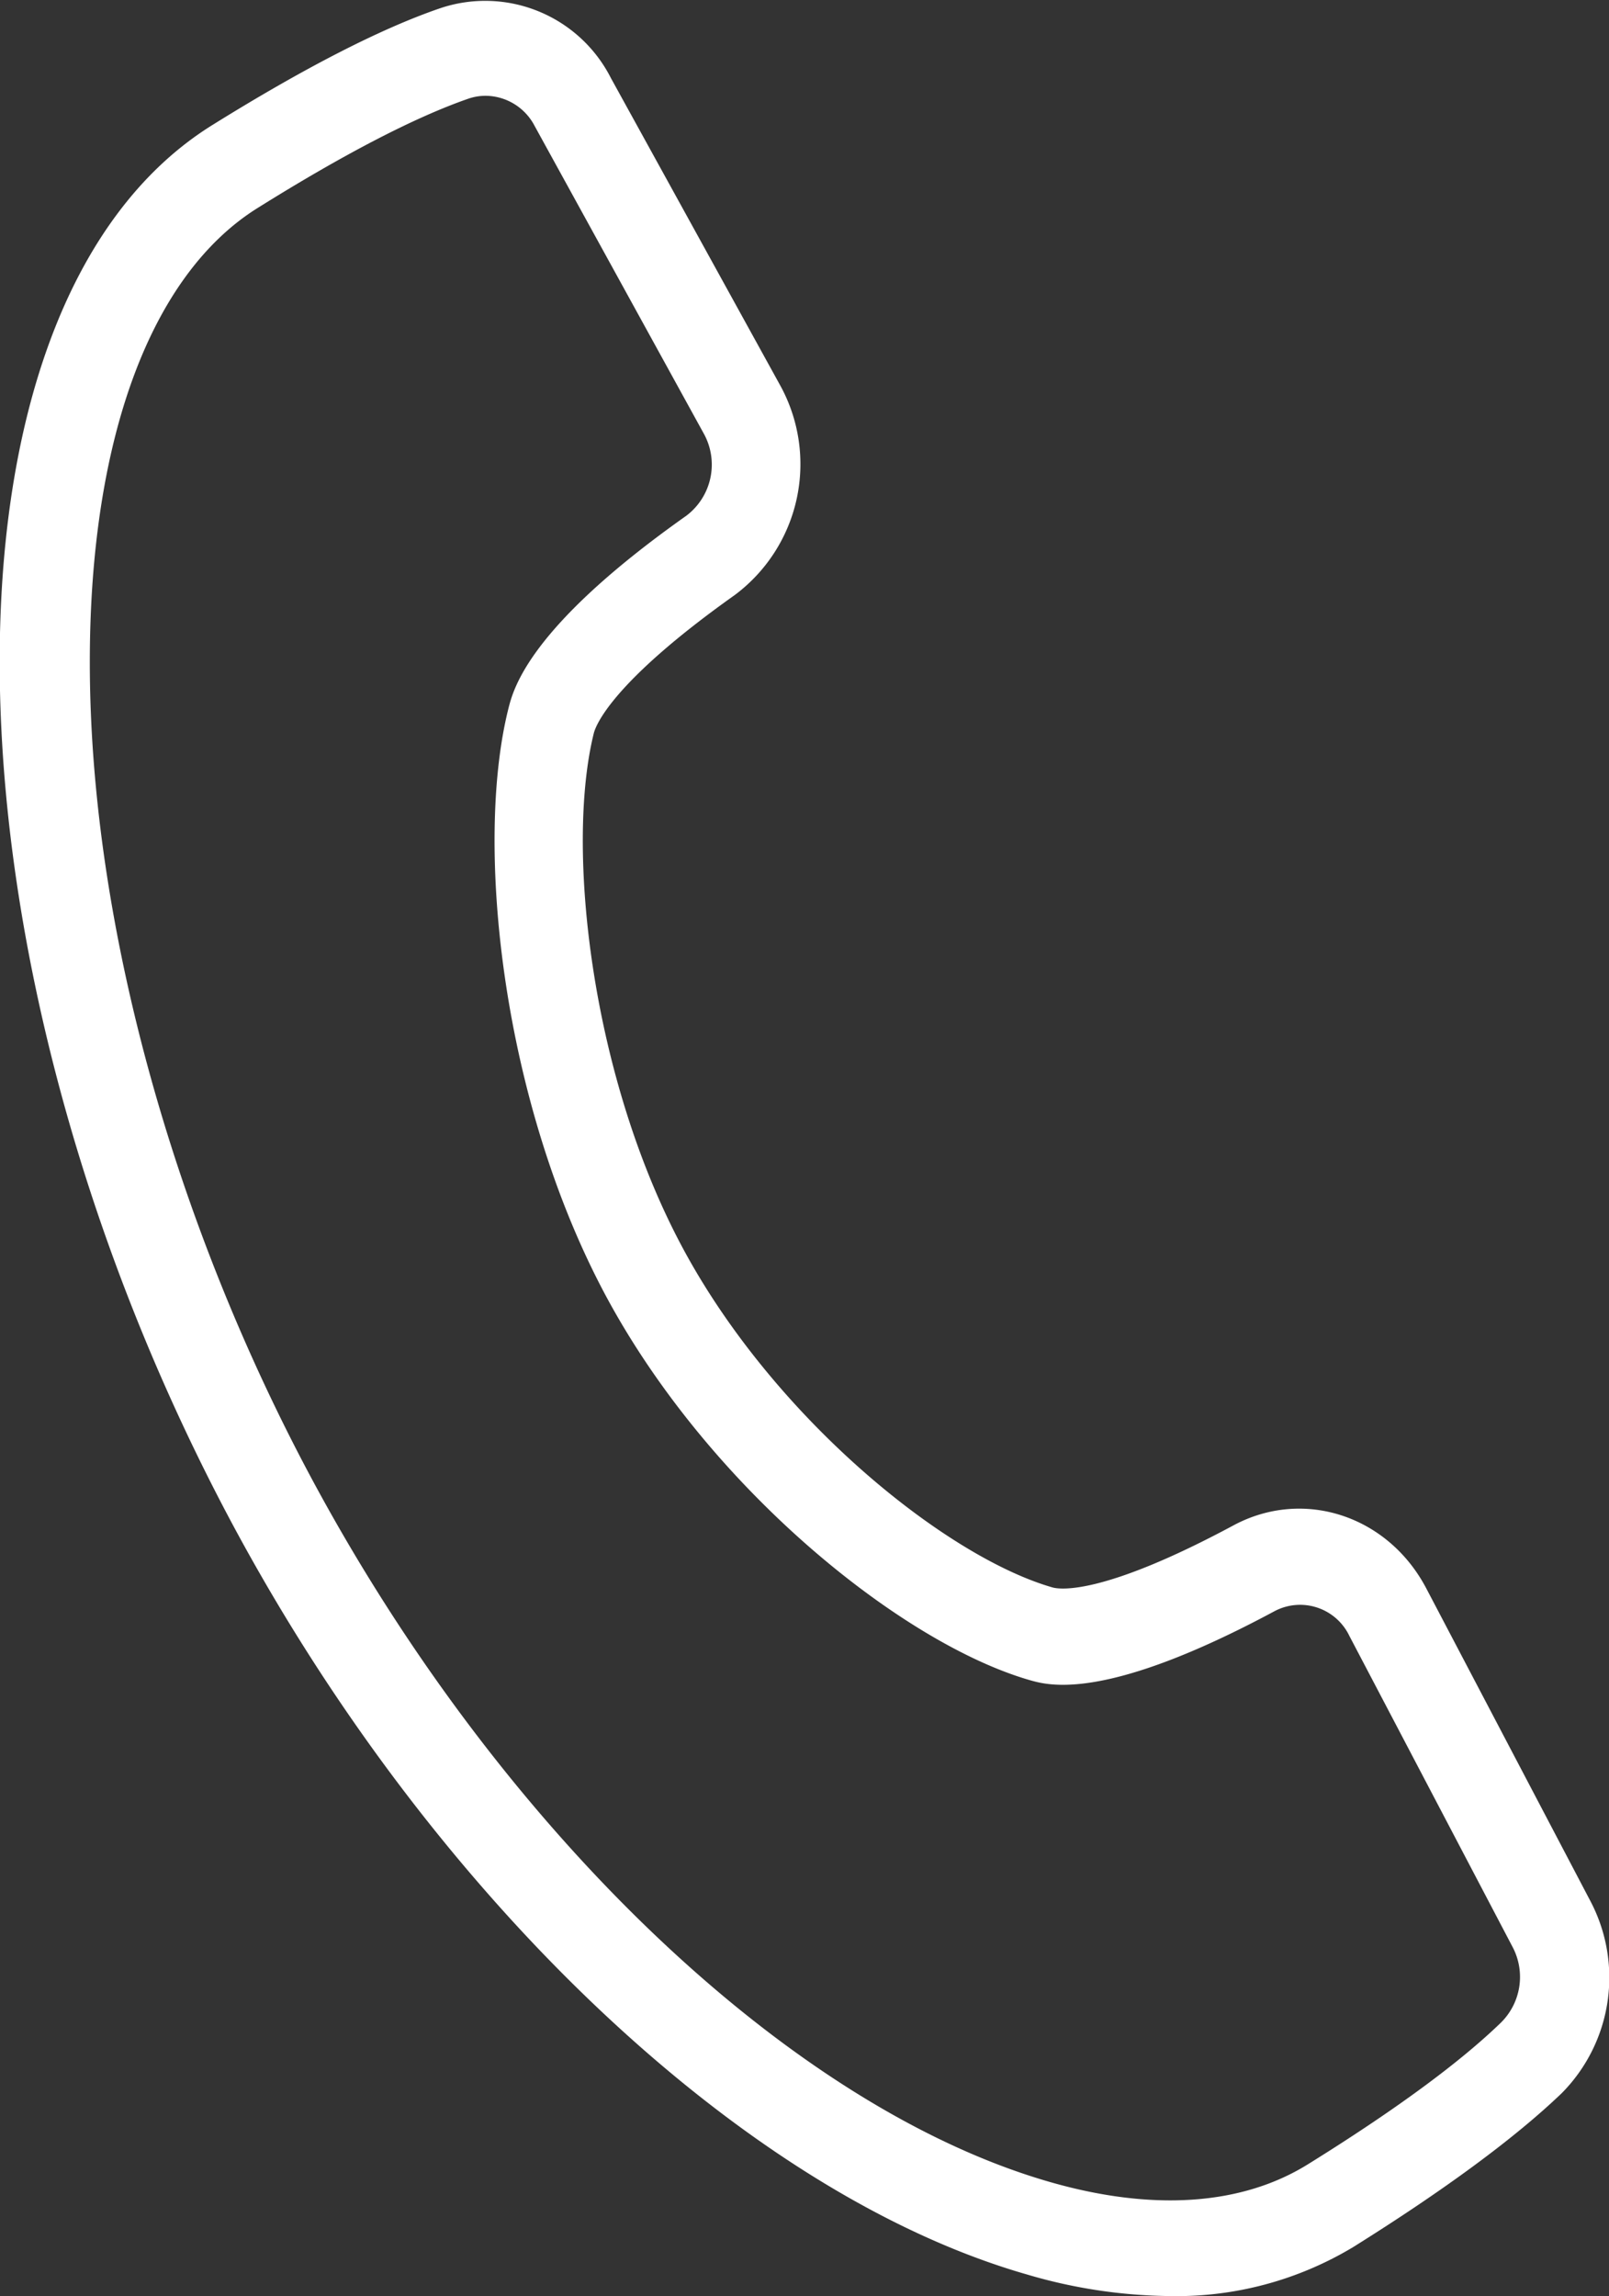 <svg id="Calque_1" data-name="Calque 1" xmlns="http://www.w3.org/2000/svg" viewBox="0 0 137.92 196.79"><rect x="0" y="0" width="137.92" height="196.79" fill="#333333" stroke="none"/><defs><style>.cls-1{fill:#fff;}</style></defs><path class="cls-1" d="M934.43,553.79a44.58,44.58,0,0,1-12.26-1.85c-24.08-6.9-50.76-32.07-68-64.11-26-48.45-26.85-104.59-1.8-120.13,7.88-4.9,14.45-8.27,19.52-10a12.08,12.08,0,0,1,14.62,6L901,390a14,14,0,0,1-3.88,18c-10.56,7.5-11.91,11.18-12.08,11.84-2.44,9.83-.23,29.48,7.61,44.1s22.56,26.48,31.69,29.11c.61.18,4.25.75,15.56-5.33,6-3.2,13.24-.81,16.51,5.44l14,26.67A14.08,14.08,0,0,1,968,536.41c-4,3.83-10,8.26-17.85,13.17A29.37,29.37,0,0,1,934.43,553.79ZM875.77,365.21a4.57,4.57,0,0,0-1.49.25c-4.55,1.58-10.62,4.72-18,9.33-9.57,5.93-14.82,20.91-14.42,41.08.43,21.42,7.36,46.15,19,67.87,16.24,30.25,41.09,53.91,63.3,60.28,8.78,2.52,16.43,2,22.1-1.53,7.44-4.62,13-8.71,16.54-12.14a5.5,5.5,0,0,0,1-6.47l-14-26.68a4.68,4.68,0,0,0-6.39-2.12c-14.5,7.79-19.39,6.38-21,5.92-10.84-3.12-27.4-16.3-36.34-32.94h0c-8.92-16.65-11.26-38.65-8.36-50.29.43-1.72,1.73-7,15.25-16.56a5.49,5.49,0,0,0,1.5-7.06l-14.49-26.35A4.78,4.78,0,0,0,875.77,365.21Z" transform="translate(-834.14 -357)"/></svg>